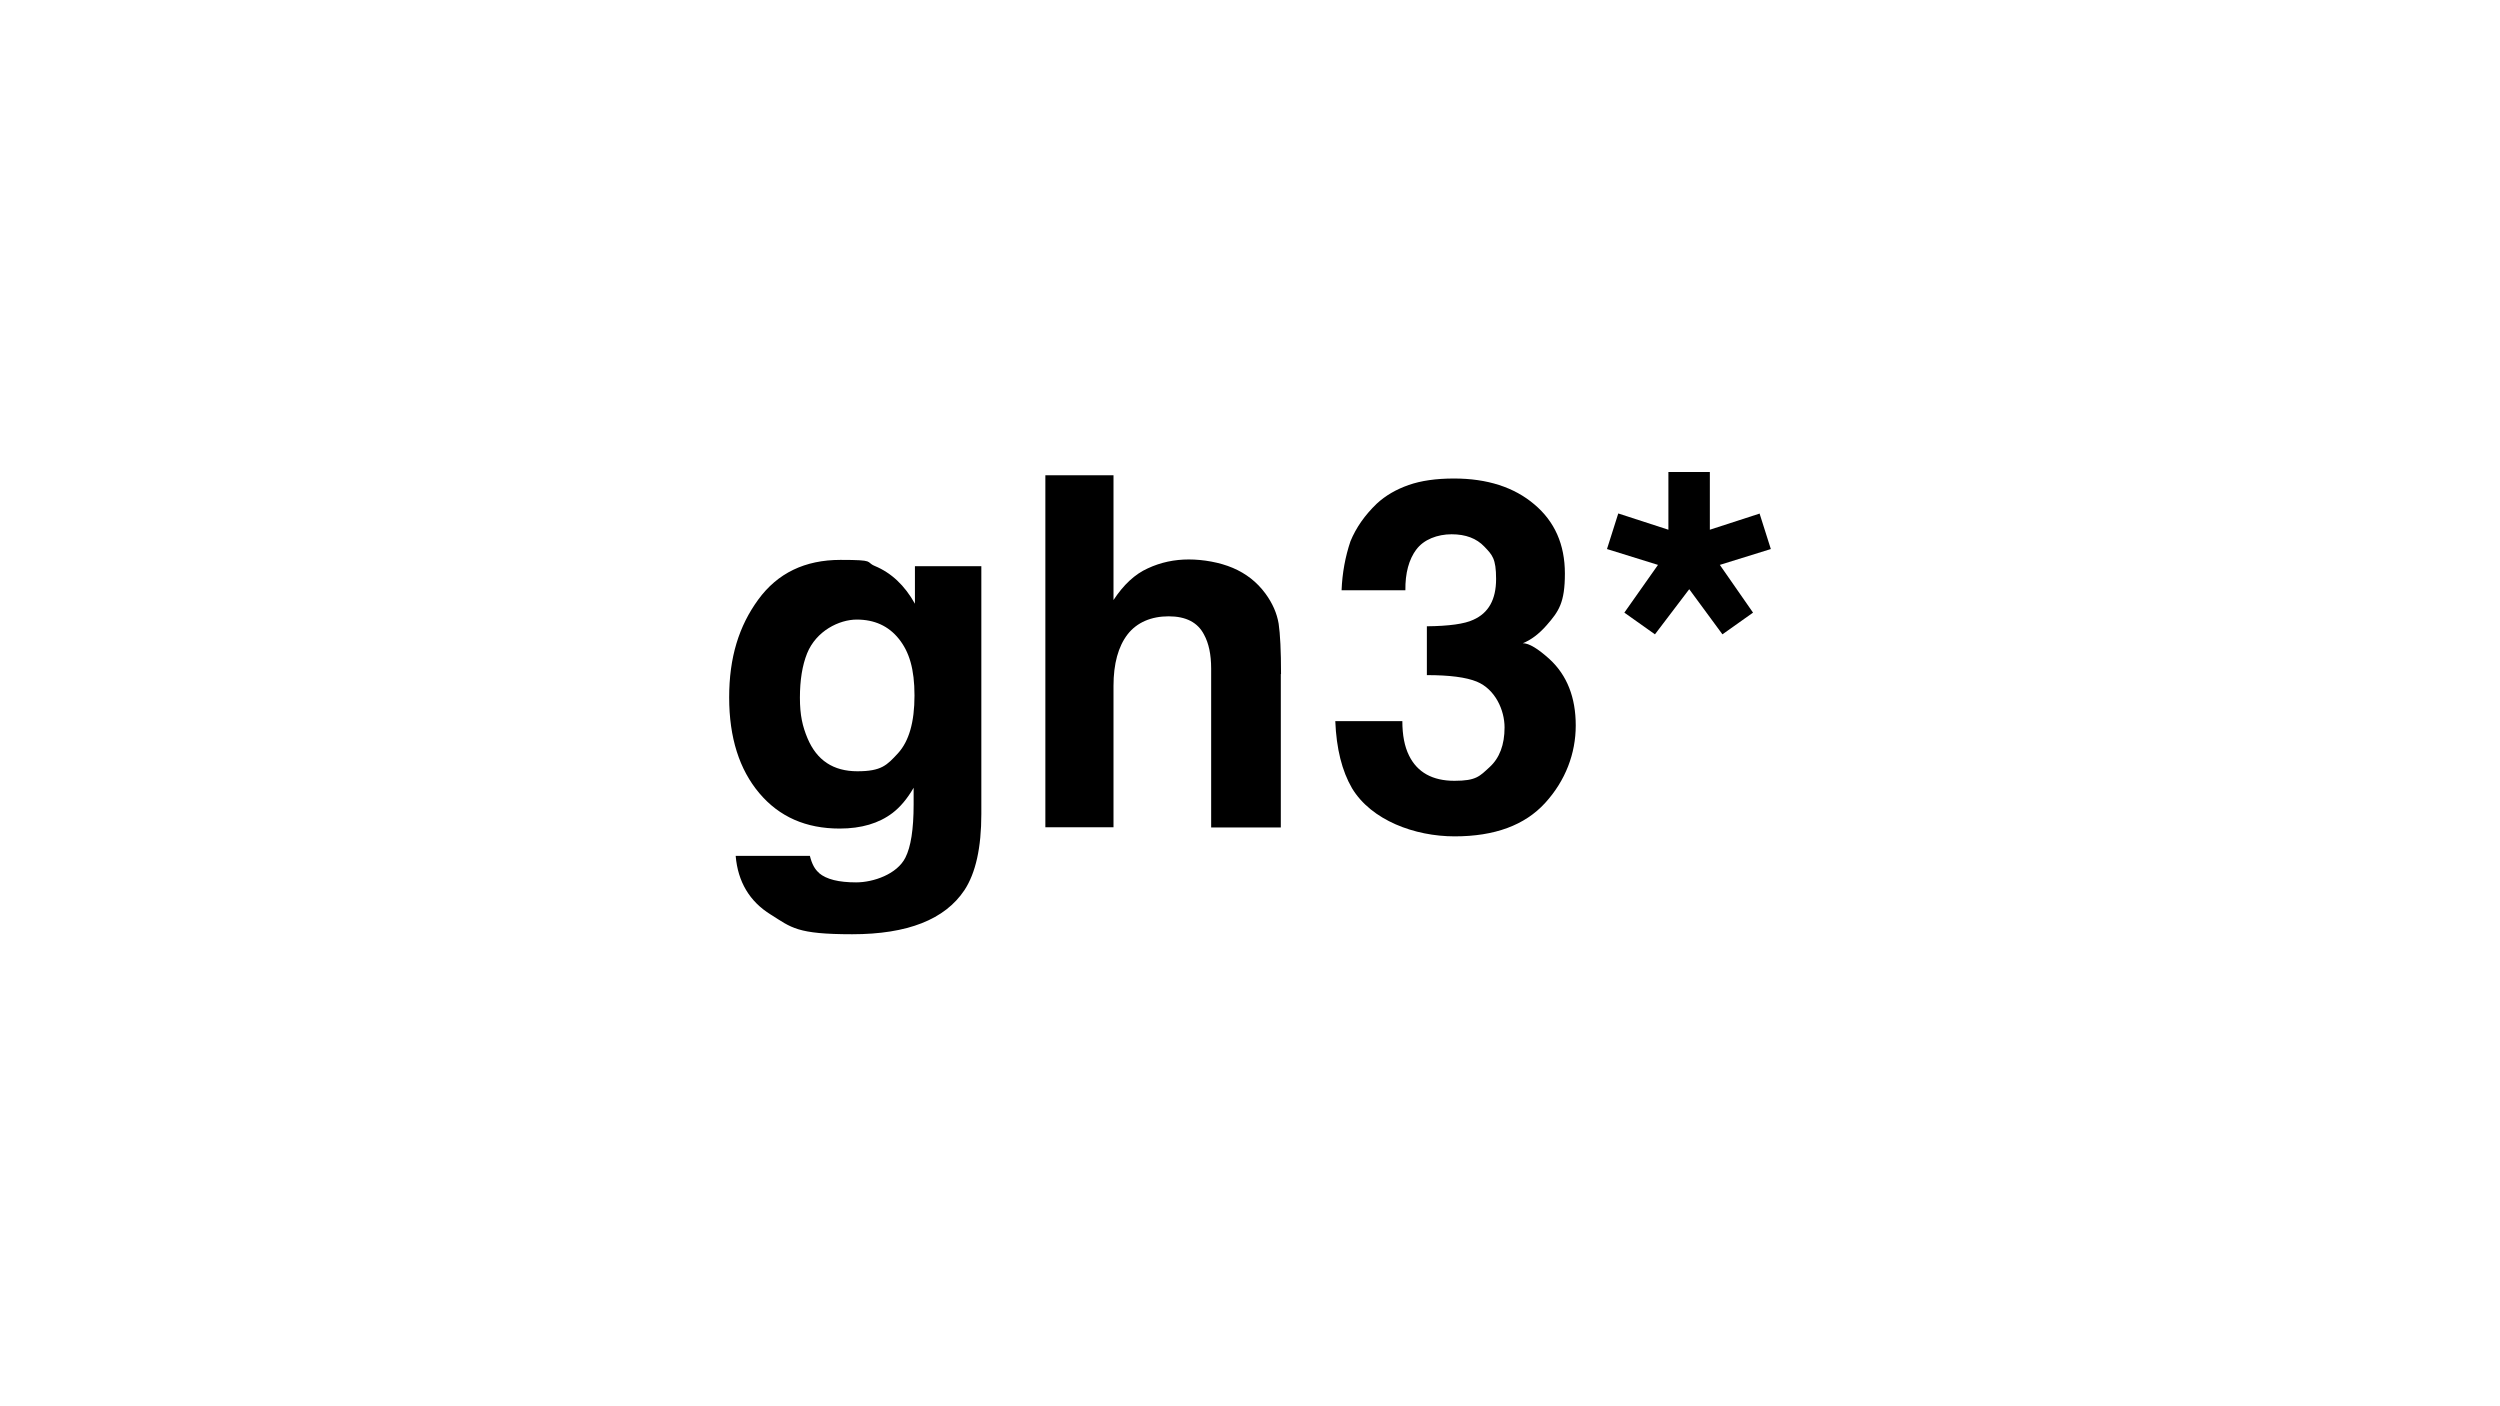 <?xml version="1.0" encoding="UTF-8"?>
<svg id="Layer_2" data-name="Layer 2" xmlns="http://www.w3.org/2000/svg" version="1.1" viewBox="0 0 1152 648">
  <defs>
    <style>
      .cls-1 {
        fill: #000;
        stroke-width: 0px;
      }
    </style>
  </defs>
  <path class="cls-1" d="M377.4,402.3c3.4,2.9,9.1,4.3,17.1,4.3s18.9-3.8,22.7-11.4c2.5-4.9,3.8-13,3.8-24.5v-7.7c-3,5.2-6.3,9-9.7,11.6-6.3,4.8-14.4,7.2-24.4,7.2-15.5,0-27.8-5.4-37-16.3-9.2-10.9-13.9-25.6-13.9-44.1s4.5-32.9,13.4-45.1c8.9-12.2,21.5-18.3,37.9-18.3s11.3.9,15.8,2.8c7.7,3.2,13.8,9,18.5,17.4v-17.3h30.6v114.2c0,15.5-2.6,27.2-7.8,35.1-9,13.5-26.2,20.3-51.7,20.3s-27.9-3-37.6-9.1c-9.7-6-15.1-15.1-16.1-27h34.2c.9,3.7,2.3,6.3,4.3,7.9ZM372.1,340.2c4.3,10.2,11.9,15.2,23,15.2s13.6-2.8,18.7-8.3c5.1-5.6,7.6-14.4,7.6-26.6s-2.4-20.1-7.2-26.1c-4.8-6-11.3-8.9-19.4-8.9s-18.7,5.2-22.9,15.6c-2.2,5.5-3.3,12.3-3.3,20.4s1.2,13.2,3.5,18.7Z"/>
  <path class="cls-1" d="M590.2,310.6v70.7h-32.1v-73.2c0-6.5-1.1-11.7-3.3-15.7-2.9-5.6-8.3-8.4-16.3-8.4s-14.6,2.8-18.9,8.3c-4.3,5.6-6.5,13.5-6.5,23.8v65.1h-31.4v-162.2h31.4v57.5c4.6-7,9.8-11.9,15.8-14.6,6-2.8,12.3-4.1,18.9-4.1s14.2,1.3,20.3,3.9c6.1,2.6,11.1,6.5,15,11.8,3.3,4.5,5.3,9.1,6.1,13.9.7,4.7,1.1,12.5,1.1,23.2Z"/>
  <path class="cls-1" d="M652.7,253.1c-3.5,4.7-5.2,11-5.1,18.9h-29.4c.3-7.9,1.7-15.5,4.1-22.6,2.6-6.3,6.6-12,12.1-17.3,4.1-3.8,9-6.6,14.7-8.6,5.7-2,12.6-3,20.9-3,15.3,0,27.7,4,37,11.9,9.4,7.9,14.1,18.5,14.1,31.9s-2.8,17.4-8.4,23.8c-3.5,4-7.2,6.8-11,8.3,2.9,0,7,2.5,12.4,7.4,8,7.4,12,17.6,12,30.5s-4.7,25.4-14.1,35.7c-9.4,10.3-23.3,15.4-41.7,15.4s-38.4-7.4-47.3-22.2c-4.6-7.9-7.2-18.2-7.7-30.9h30.9c0,6.4,1,11.7,3.1,15.9,3.8,7.7,10.8,11.6,20.9,11.6s11.6-2.1,16.2-6.3c4.6-4.2,6.9-10.3,6.9-18.3s-4.3-17.6-12.8-21.1c-4.9-2-12.5-3-23-3v-22.5c10.2-.1,17.4-1.1,21.4-3,7-3.1,10.5-9.3,10.5-18.8s-1.8-11.1-5.4-14.9c-3.6-3.8-8.6-5.7-15.1-5.7s-12.9,2.4-16.3,7.1Z"/>
  <path class="cls-1" d="M810.8,236.6l5.2,16.4-23.5,7.3,15.3,22-14.1,10-15.3-20.8-15.8,20.8-14.1-10,15.5-22-23.5-7.3,5.2-16.4,23.1,7.5v-26.6h19.1v26.6l23.1-7.5Z"/>
</svg>